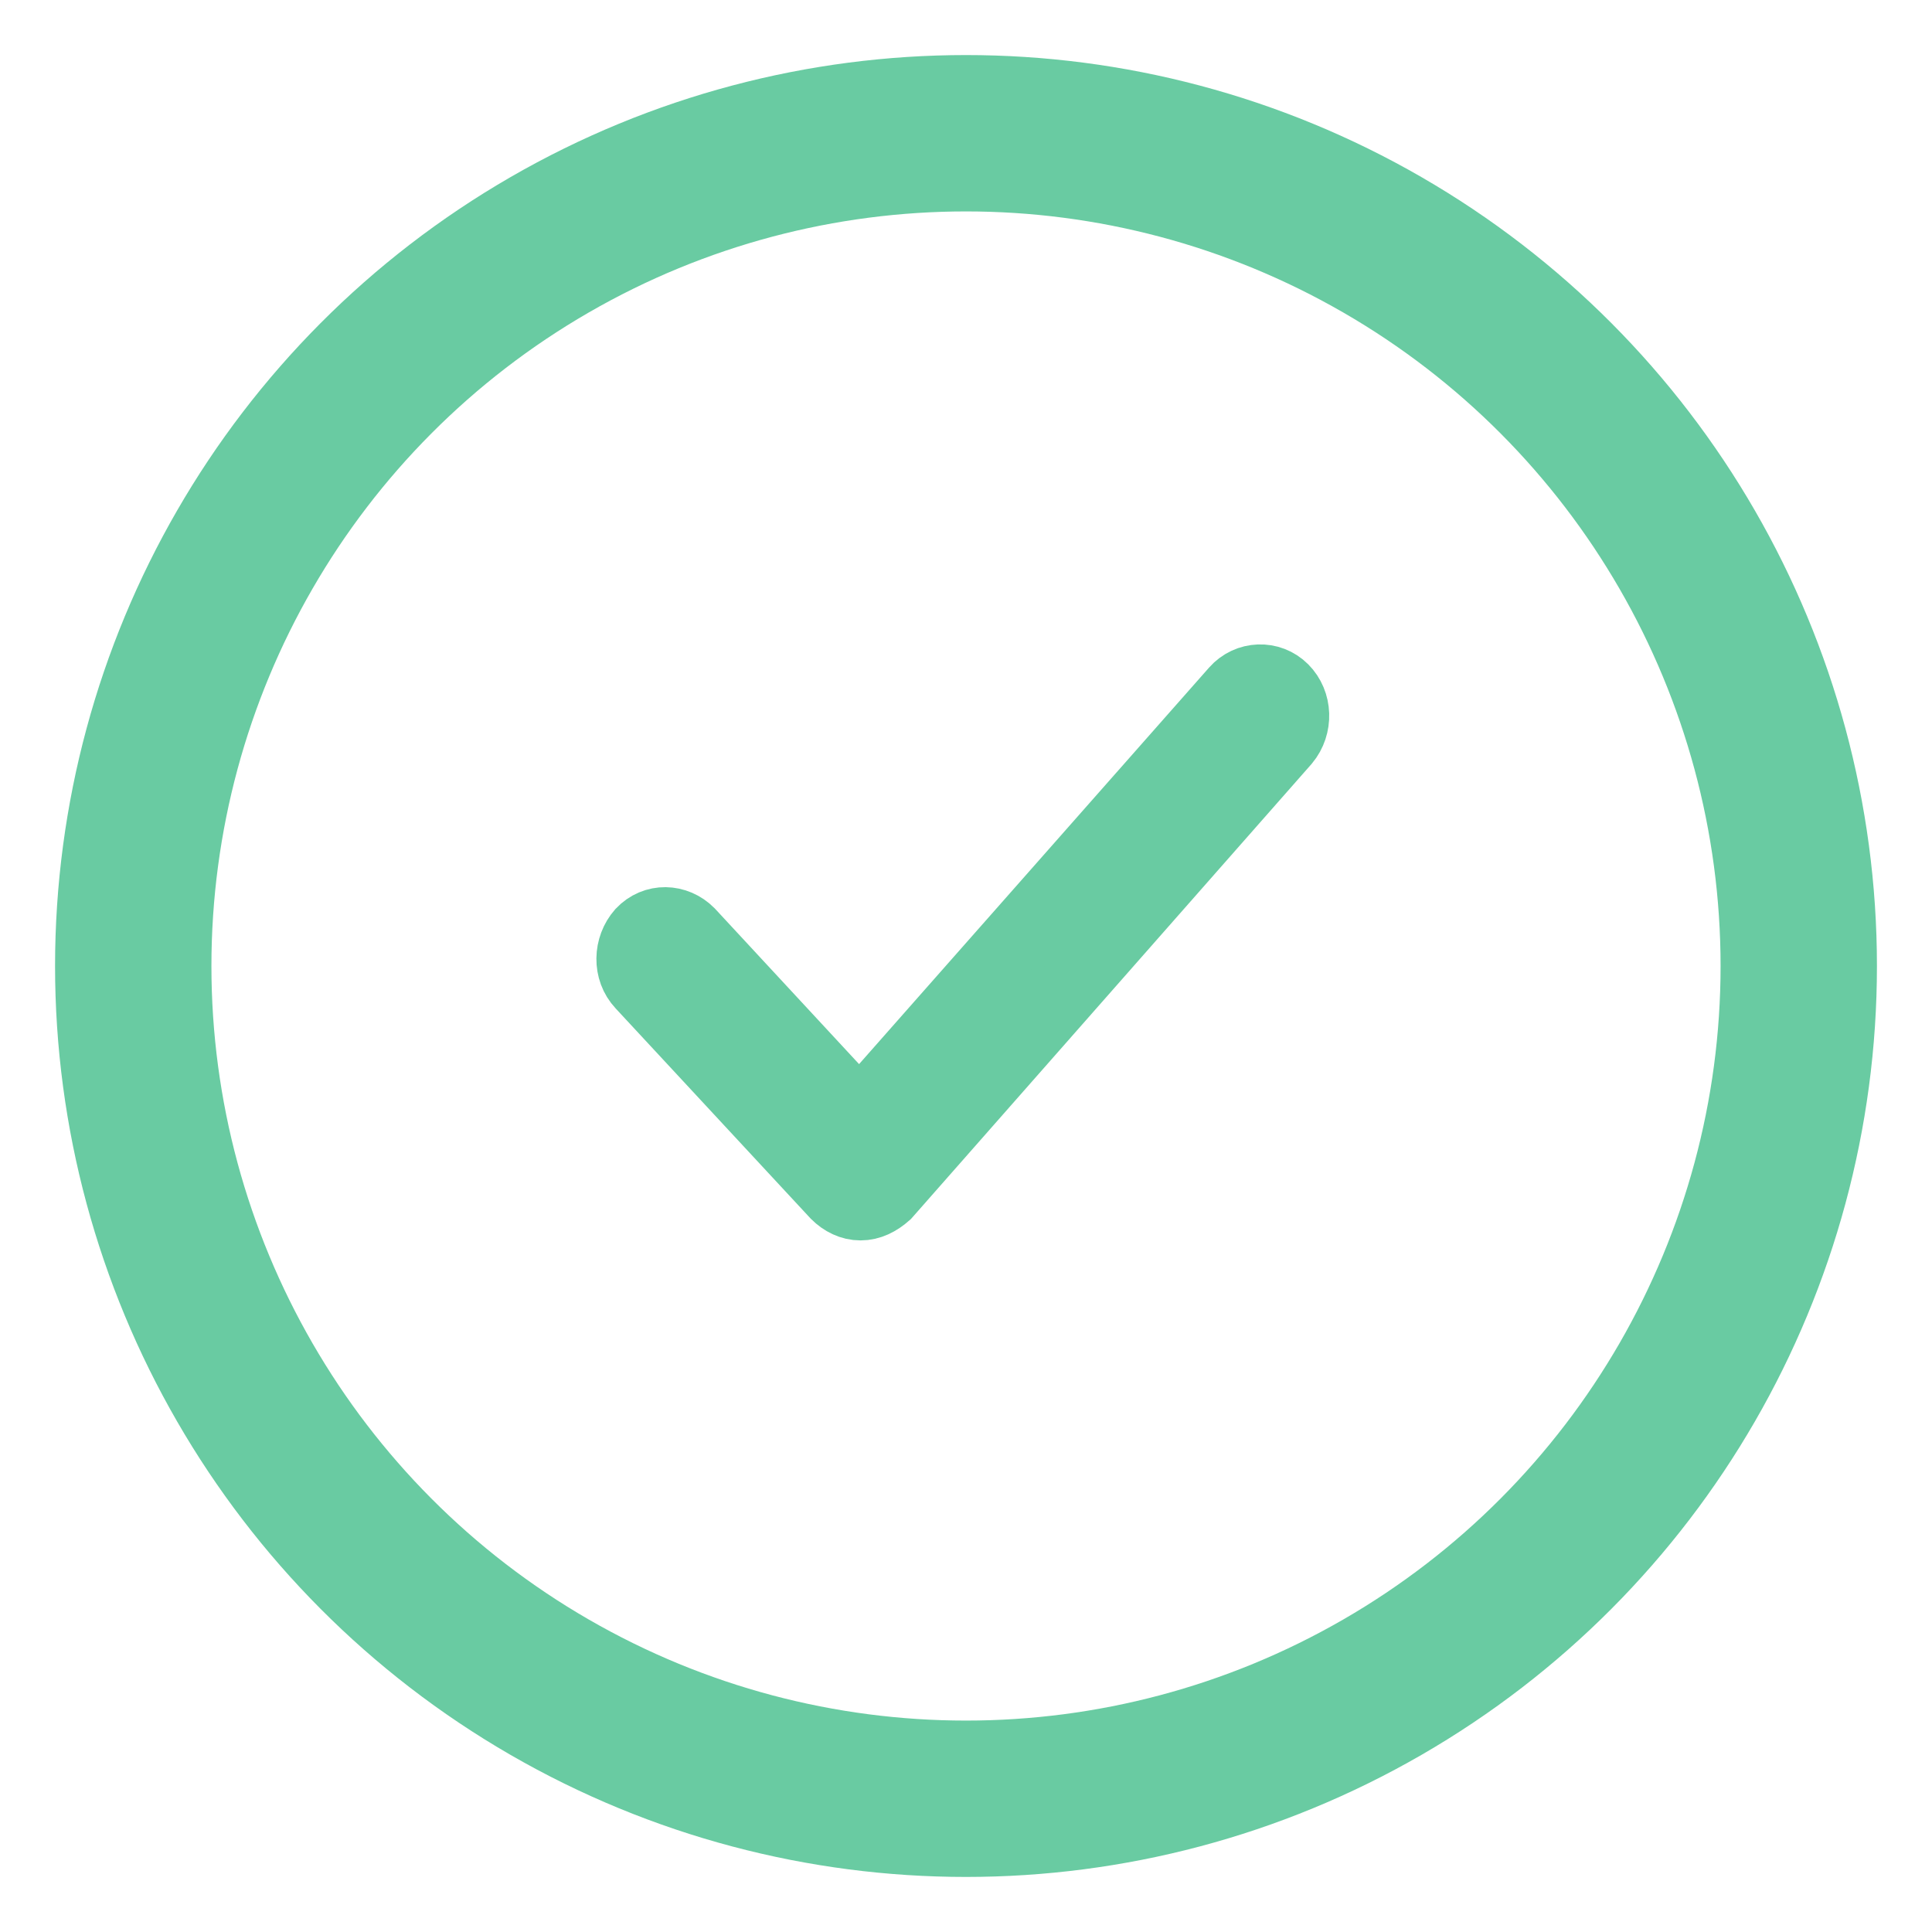 <svg width="29" height="29" viewBox="0 0 29 29" fill="none" xmlns="http://www.w3.org/2000/svg">
<circle cx="14.5" cy="14.5" r="12.5" stroke="#69CBA2" stroke-width="2.347"/>
<path d="M12.917 18.119C12.77 18.119 12.637 18.052 12.53 17.946L9.607 14.796C9.394 14.569 9.407 14.209 9.607 13.982C9.821 13.755 10.155 13.768 10.368 13.982L12.904 16.718L18.523 10.352C18.723 10.125 19.07 10.111 19.283 10.325C19.497 10.539 19.51 10.899 19.31 11.139L13.318 17.945C13.197 18.052 13.064 18.119 12.917 18.119L12.917 18.119Z" fill="#69CBA2" stroke="#69CBA2"/>
</svg>